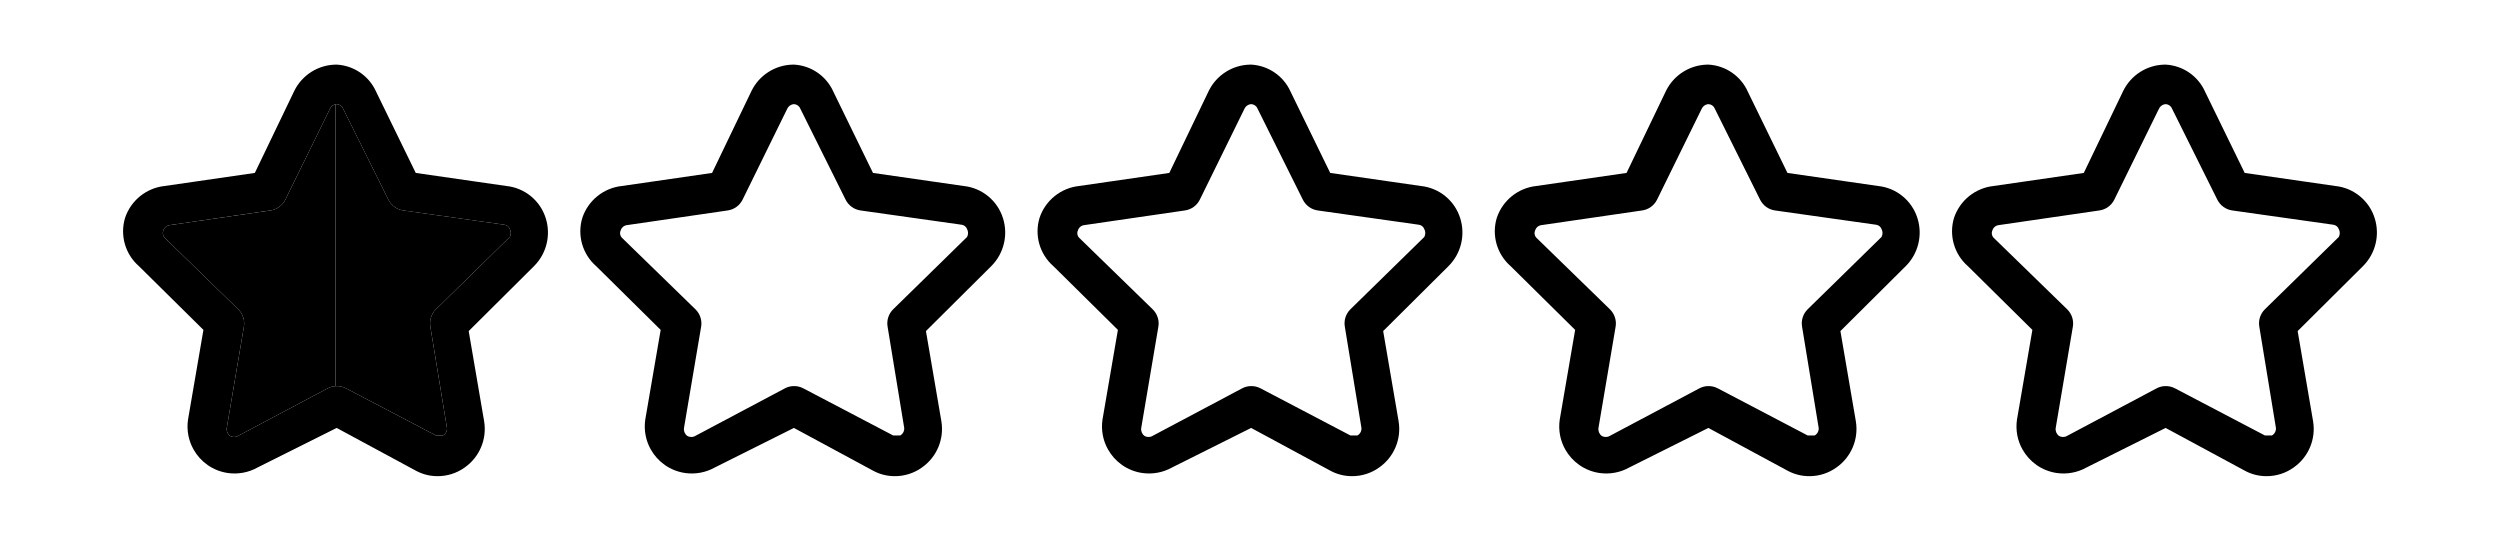 <?xml version="1.0" encoding="UTF-8"?>
<svg id="Capa_1" data-name="Capa 1" xmlns="http://www.w3.org/2000/svg" viewBox="0 0 1790.79 387.36">
  <path d="M390.97,156.44c-3.92-12.73-15.08-21.88-28.32-23.22l-64.85-9.35-28.32-58.05c-5-11.33-15.95-18.89-28.32-19.54-.28,0-.55,0-.82.01-12.51.25-23.88,7.43-29.48,18.68l-28.32,58.9-43.89,6.36-20.68,2.99c-13.04,1.39-24.09,10.23-28.32,22.65-3.89,12.55,0,26.22,9.92,34.83l39.08,38.61,7.07,6.99-7.07,41.16-3.97,23.12c-1.12,7.67.43,15.12,3.97,21.39,4.94,8.78,13.75,15.26,24.49,16.84,7.37,1.07,14.89-.32,21.38-3.96l55.82-27.91.82-.41,56.64,30.58c4.77,2.62,10.13,3.98,15.57,3.97,7.01.04,13.85-2.14,19.54-6.23,10.62-7.46,16.02-20.34,13.88-33.14l-11.05-64.56,47.01-46.73c8.8-8.94,11.96-22.01,8.22-33.98ZM365.19,169.75l-52.95,51.82c-3.28,3.26-4.76,7.91-3.97,12.46l11.9,72.5c.18,2.19-.93,4.29-2.83,5.38h-5.1l-64.29-33.7c-2.37-1.27-5.01-1.81-7.61-1.63-1.97.13-3.91.68-5.7,1.63l-64,33.98c-1.82,1.12-4.12,1.12-5.94,0-1.74-1.33-2.61-3.5-2.27-5.66l12.18-71.93c.99-4.74-.51-9.65-3.97-13.03l-31.99-31.13-20.4-19.85c-1.59-1.42-2.05-3.73-1.13-5.66.66-2.01,2.43-3.45,4.53-3.68l17-2.48,54.93-8c4.63-.62,8.66-3.48,10.76-7.64l32-65.14c.74-1.68,2.23-2.89,4-3.28.27-.06.54-.1.82-.12,1.99.07,3.76,1.28,4.53,3.12l32.56,65.42c2.11,4.16,6.14,7.02,10.77,7.64l72.21,10.2c1.8.21,3.34,1.41,3.96,3.11.96,1.77.96,3.9,0,5.67Z"/>
  <path d="M240.34,74.71v201.87c-1.97.13-3.91.68-5.7,1.63l-64,33.98c-1.82,1.12-4.12,1.12-5.94,0-1.74-1.33-2.61-3.5-2.27-5.66l12.18-71.93c.99-4.74-.51-9.65-3.97-13.03l-31.99-31.13-20.4-19.85c-1.59-1.42-2.05-3.73-1.13-5.66.66-2.01,2.43-3.45,4.53-3.68l17-2.48,54.93-8c4.63-.62,8.66-3.48,10.76-7.64l32-65.14c.74-1.68,2.23-2.89,4-3.28Z"/>
  <path d="M312.24,221.57c-3.28,3.26-4.76,7.91-3.97,12.46l11.9,72.5c.18,2.19-.93,4.29-2.83,5.38h-5.1l-64.29-33.7c-2.37-1.27-5.01-1.81-7.61-1.63V74.71c.27-.06.54-.1.82-.12,1.99.07,3.76,1.28,4.53,3.12l32.56,65.42c2.11,4.16,6.14,7.02,10.77,7.64l72.21,10.2c1.8.21,3.34,1.41,3.96,3.11.96,1.77.96,3.9,0,5.67l-52.95,51.82Z"/>
  <path d="M718.5,156.44c-3.92-12.73-15.08-21.88-28.32-23.22l-64.85-9.35-28.32-58.05c-5-11.33-15.95-18.89-28.32-19.54-.28,0-.55,0-.82.01-12.51.25-23.88,7.43-29.48,18.68l-28.32,58.9-43.89,6.36-20.68,2.99c-13.04,1.39-24.09,10.23-28.32,22.65-3.89,12.55,0,26.22,9.92,34.83l39.08,38.61,7.07,6.99-7.07,41.16-3.97,23.12c-1.12,7.67.43,15.12,3.97,21.39,4.94,8.78,13.75,15.26,24.49,16.84,7.37,1.07,14.89-.32,21.38-3.96l55.82-27.91.82-.41,56.64,30.58c4.77,2.62,10.13,3.98,15.57,3.97,7.01.04,13.85-2.14,19.54-6.23,10.62-7.46,16.02-20.34,13.88-33.14l-11.05-64.56,47.01-46.73c8.8-8.94,11.96-22.01,8.22-33.98ZM692.72,169.75l-52.95,51.82c-3.28,3.26-4.76,7.91-3.97,12.46l11.9,72.5c.18,2.19-.93,4.29-2.83,5.38h-5.1l-64.29-33.7c-2.37-1.27-5.01-1.81-7.61-1.63-1.97.13-3.91.68-5.7,1.63l-64,33.98c-1.82,1.12-4.12,1.12-5.94,0-1.74-1.33-2.61-3.5-2.27-5.66l12.18-71.93c.99-4.74-.51-9.65-3.97-13.03l-31.99-31.13-20.4-19.85c-1.59-1.42-2.05-3.73-1.13-5.66.66-2.01,2.43-3.45,4.53-3.68l17-2.48,54.93-8c4.63-.62,8.66-3.48,10.76-7.64l32-65.14c.74-1.68,2.23-2.89,4-3.28.27-.06.54-.1.82-.12,1.99.07,3.76,1.28,4.53,3.12l32.56,65.42c2.11,4.16,6.14,7.02,10.77,7.64l72.21,10.2c1.8.21,3.34,1.41,3.96,3.11.96,1.77.96,3.9,0,5.67Z"/>
  <path d="M1046.02,156.44c-3.92-12.73-15.08-21.88-28.32-23.22l-64.85-9.35-28.32-58.05c-5-11.33-15.95-18.89-28.32-19.54-.28,0-.55,0-.82.01-12.51.25-23.88,7.43-29.48,18.68l-28.32,58.9-43.89,6.36-20.68,2.99c-13.04,1.39-24.09,10.23-28.32,22.65-3.89,12.55,0,26.22,9.92,34.83l39.08,38.61,7.07,6.99-7.07,41.16-3.97,23.12c-1.12,7.67.43,15.12,3.97,21.39,4.94,8.78,13.75,15.26,24.49,16.84,7.37,1.07,14.89-.32,21.38-3.96l55.82-27.91.82-.41,56.64,30.58c4.77,2.62,10.13,3.98,15.57,3.97,7.01.04,13.85-2.14,19.54-6.23,10.62-7.46,16.02-20.34,13.88-33.14l-11.05-64.56,47.01-46.73c8.8-8.94,11.96-22.01,8.22-33.98ZM1020.24,169.75l-52.95,51.82c-3.28,3.26-4.76,7.91-3.97,12.46l11.9,72.5c.18,2.19-.93,4.29-2.83,5.38h-5.1l-64.29-33.7c-2.37-1.27-5.01-1.81-7.61-1.63-1.97.13-3.91.68-5.7,1.63l-64,33.98c-1.82,1.12-4.12,1.12-5.94,0-1.74-1.33-2.61-3.5-2.27-5.66l12.18-71.93c.99-4.74-.51-9.65-3.97-13.03l-31.99-31.13-20.4-19.85c-1.59-1.42-2.05-3.73-1.13-5.66.66-2.01,2.43-3.45,4.53-3.68l17-2.48,54.93-8c4.63-.62,8.66-3.48,10.76-7.64l32-65.14c.74-1.68,2.23-2.89,4-3.28.27-.06.54-.1.82-.12,1.99.07,3.76,1.28,4.53,3.12l32.56,65.42c2.11,4.16,6.14,7.02,10.77,7.64l72.21,10.2c1.8.21,3.34,1.41,3.96,3.11.96,1.77.96,3.9,0,5.67Z"/>
  <path d="M1373.55,156.44c-3.92-12.73-15.08-21.88-28.32-23.22l-64.85-9.35-28.32-58.05c-5-11.33-15.95-18.89-28.32-19.54-.28,0-.55,0-.82.01-12.51.25-23.88,7.43-29.48,18.68l-28.32,58.9-43.89,6.36-20.68,2.99c-13.04,1.39-24.09,10.23-28.32,22.65-3.89,12.55,0,26.22,9.92,34.83l39.08,38.61,7.07,6.99-7.07,41.16-3.97,23.12c-1.12,7.67.43,15.12,3.97,21.39,4.94,8.78,13.75,15.26,24.49,16.84,7.37,1.07,14.89-.32,21.38-3.96l55.82-27.91.82-.41,56.64,30.58c4.77,2.62,10.13,3.98,15.57,3.97,7.01.04,13.85-2.14,19.54-6.23,10.62-7.46,16.02-20.34,13.88-33.14l-11.05-64.56,47.01-46.73c8.8-8.94,11.96-22.01,8.22-33.98ZM1347.77,169.75l-52.95,51.82c-3.28,3.26-4.76,7.91-3.97,12.46l11.9,72.5c.18,2.19-.93,4.29-2.83,5.38h-5.1l-64.29-33.7c-2.37-1.27-5.01-1.81-7.61-1.63-1.97.13-3.91.68-5.7,1.63l-64,33.98c-1.82,1.12-4.12,1.12-5.94,0-1.74-1.33-2.61-3.5-2.27-5.66l12.18-71.93c.99-4.74-.51-9.65-3.97-13.03l-31.99-31.13-20.4-19.85c-1.59-1.42-2.05-3.73-1.13-5.66.66-2.01,2.43-3.45,4.53-3.68l17-2.48,54.93-8c4.63-.62,8.66-3.48,10.76-7.64l32-65.14c.74-1.68,2.23-2.89,4-3.28.27-.06.54-.1.82-.12,1.99.07,3.76,1.28,4.53,3.12l32.56,65.42c2.11,4.16,6.14,7.02,10.77,7.64l72.21,10.2c1.8.21,3.34,1.41,3.96,3.11.96,1.77.96,3.9,0,5.67Z"/>
  <path d="M1701.08,156.44c-3.92-12.73-15.08-21.88-28.32-23.22l-64.85-9.35-28.32-58.05c-5-11.33-15.95-18.89-28.32-19.54-.28,0-.55,0-.82.01-12.51.25-23.88,7.43-29.48,18.68l-28.32,58.9-43.89,6.36-20.68,2.99c-13.04,1.39-24.09,10.23-28.32,22.65-3.89,12.55,0,26.22,9.92,34.83l39.08,38.61,7.07,6.99-7.07,41.16-3.97,23.12c-1.12,7.67.43,15.12,3.97,21.39,4.94,8.78,13.75,15.26,24.49,16.84,7.37,1.07,14.89-.32,21.38-3.96l55.82-27.91.82-.41,56.64,30.58c4.77,2.62,10.13,3.98,15.57,3.97,7.01.04,13.85-2.14,19.54-6.23,10.62-7.46,16.02-20.34,13.88-33.14l-11.05-64.56,47.01-46.73c8.8-8.94,11.96-22.01,8.22-33.98ZM1675.3,169.75l-52.95,51.82c-3.28,3.26-4.76,7.91-3.97,12.46l11.9,72.5c.18,2.19-.93,4.29-2.83,5.38h-5.1l-64.29-33.7c-2.37-1.27-5.01-1.81-7.61-1.63-1.97.13-3.91.68-5.7,1.63l-64,33.98c-1.82,1.12-4.12,1.12-5.94,0-1.74-1.33-2.61-3.5-2.27-5.66l12.18-71.93c.99-4.74-.51-9.65-3.97-13.03l-31.99-31.13-20.4-19.85c-1.59-1.42-2.05-3.73-1.13-5.66.66-2.01,2.43-3.45,4.53-3.68l17-2.48,54.93-8c4.63-.62,8.66-3.48,10.76-7.64l32-65.14c.74-1.68,2.23-2.89,4-3.28.27-.06.54-.1.82-.12,1.99.07,3.76,1.28,4.53,3.12l32.56,65.42c2.11,4.16,6.14,7.02,10.77,7.64l72.21,10.2c1.8.21,3.34,1.41,3.96,3.11.96,1.77.96,3.9,0,5.67Z"/>
</svg>